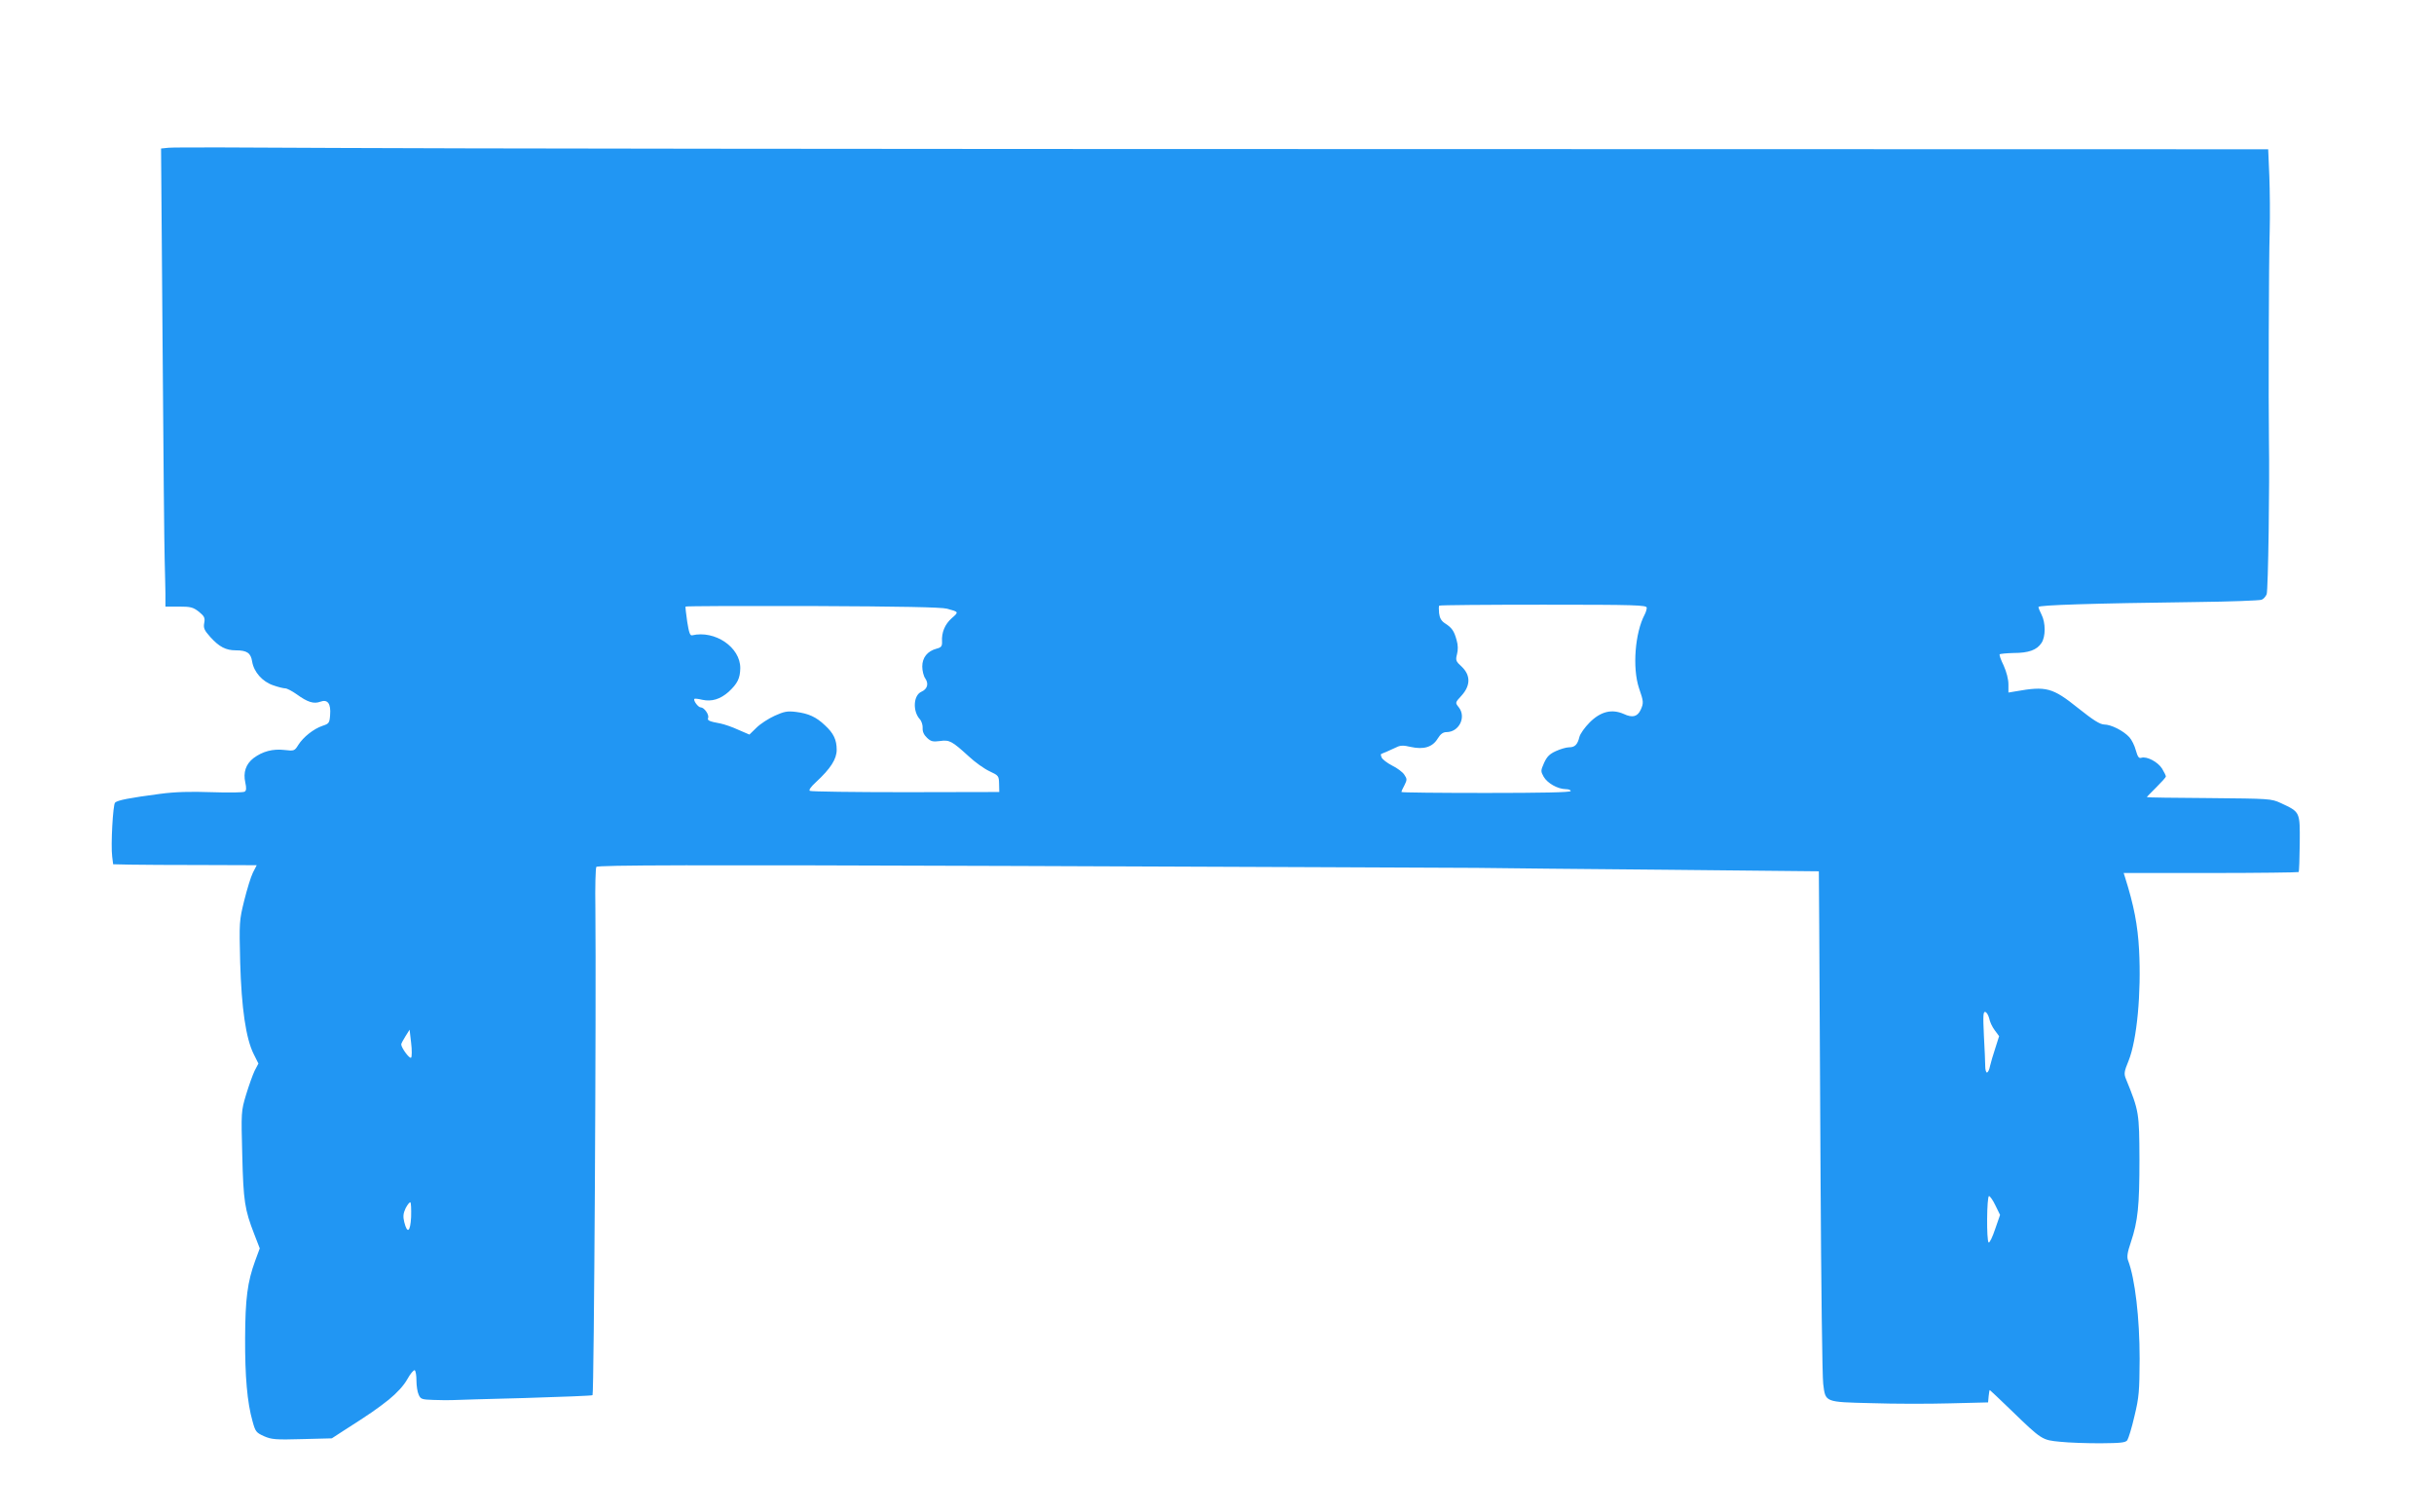<?xml version="1.0" standalone="no"?>
<!DOCTYPE svg PUBLIC "-//W3C//DTD SVG 20010904//EN"
 "http://www.w3.org/TR/2001/REC-SVG-20010904/DTD/svg10.dtd">
<svg version="1.0" xmlns="http://www.w3.org/2000/svg"
 width="1280pt" height="795pt" viewBox="0 0 1280 795"
 preserveAspectRatio="xMidYMid meet">
<g transform="translate(0,795) scale(0.1,-0.1)"
fill="#2196f3" stroke="none">
<path d="M886 7173 l-39 -4 8 -1027 c4 -565 9 -1076 11 -1137 2 -60 3 -140 4
-177 l0 -68 71 0 c61 0 74 -3 105 -27 29 -24 33 -32 28 -59 -5 -27 0 -38 32
-74 47 -52 82 -70 134 -70 59 0 79 -14 86 -59 9 -55 54 -106 111 -125 25 -9
54 -16 63 -16 9 0 36 -14 60 -31 58 -42 90 -52 125 -39 38 14 56 -10 51 -70
-3 -42 -6 -46 -40 -57 -47 -16 -101 -59 -127 -100 -20 -32 -22 -33 -73 -27
-61 7 -115 -7 -163 -43 -40 -31 -55 -75 -43 -128 6 -28 6 -42 -3 -48 -7 -5
-84 -6 -172 -3 -114 4 -193 2 -275 -9 -159 -21 -222 -33 -235 -46 -11 -11 -23
-223 -15 -284 l5 -40 90 -2 c50 -1 219 -2 378 -2 l287 -1 -20 -39 c-11 -22
-31 -88 -46 -148 -26 -105 -26 -114 -21 -323 7 -242 30 -401 71 -483 l25 -50
-20 -38 c-10 -21 -30 -77 -45 -126 -26 -87 -26 -91 -20 -318 6 -243 13 -286
63 -415 l29 -75 -24 -65 c-41 -112 -52 -200 -53 -405 -1 -202 11 -341 39 -439
15 -55 19 -60 61 -79 39 -17 61 -19 200 -15 l156 4 60 39 c147 94 174 113 239
164 44 36 79 74 98 108 16 29 34 50 39 47 5 -3 9 -27 9 -54 0 -27 5 -61 12
-75 10 -23 17 -25 77 -27 36 -1 80 -2 96 -1 17 1 189 6 384 11 194 6 355 12
357 15 8 8 20 2067 15 2559 -2 114 1 213 5 219 6 10 508 11 2213 5 1213 -5
2301 -9 2416 -10 116 -2 568 -6 1005 -10 l795 -8 2 -287 c1 -157 4 -749 7
-1316 3 -566 9 -1058 14 -1093 12 -97 7 -95 254 -101 117 -4 303 -4 413 -1
l200 5 3 33 c2 17 4 32 6 32 1 0 52 -48 112 -106 162 -157 163 -157 258 -166
45 -5 140 -8 211 -8 107 1 132 3 142 16 6 9 24 66 38 128 24 99 26 131 27 301
0 212 -24 421 -61 517 -7 19 -3 43 15 96 37 111 45 190 45 435 -1 245 -2 254
-71 423 -11 27 -10 38 14 96 44 110 67 356 55 583 -7 129 -27 234 -74 382 l-7
22 457 0 c252 0 460 3 463 5 3 3 5 71 6 152 1 166 3 163 -100 211 -50 23 -58
23 -378 26 -179 1 -326 3 -326 5 0 2 23 25 50 52 27 27 50 52 50 57 0 4 -9 23
-20 41 -22 35 -80 66 -109 57 -13 -4 -19 4 -29 39 -6 24 -22 56 -34 69 -31 34
-96 67 -133 67 -22 1 -56 22 -135 85 -137 110 -169 118 -332 89 l-36 -6 0 43
c0 27 -10 65 -25 99 -15 30 -24 57 -21 59 3 3 36 6 73 7 80 0 123 16 147 53
22 33 22 106 0 149 -9 17 -16 35 -16 40 0 10 278 19 830 26 179 2 333 8 343
12 10 3 22 17 27 29 8 21 16 582 12 810 -3 181 -1 947 4 1100 2 83 1 213 -2
290 l-6 140 -4657 1 c-2561 0 -5036 3 -5501 6 -465 3 -863 4 -884 1z m4094
-2424 c63 -17 63 -17 25 -50 -36 -32 -54 -75 -51 -123 1 -24 -4 -31 -28 -37
-49 -13 -76 -47 -76 -94 0 -22 7 -51 16 -63 19 -28 11 -56 -21 -70 -42 -19
-46 -102 -8 -144 10 -11 16 -32 15 -47 -1 -18 6 -35 23 -51 20 -19 31 -22 68
-17 50 7 62 1 152 -81 32 -30 81 -65 109 -78 47 -22 49 -24 50 -66 l1 -43
-493 -1 c-271 0 -497 3 -503 7 -7 4 5 21 31 45 78 72 110 122 110 171 0 52
-16 87 -62 129 -46 44 -87 62 -151 70 -47 6 -64 2 -113 -20 -33 -15 -76 -43
-96 -63 l-37 -36 -58 25 c-32 15 -74 29 -93 33 -60 11 -72 16 -66 30 6 17 -21
55 -39 55 -14 0 -41 38 -33 45 2 2 21 0 41 -5 50 -11 95 3 139 42 46 43 60 70
61 124 1 110 -133 201 -253 173 -11 -3 -17 14 -26 71 -6 41 -10 77 -9 80 2 3
302 4 667 3 465 -2 676 -6 708 -14z m3680 5 c0 -8 -5 -25 -11 -36 -51 -96 -65
-280 -30 -386 25 -72 25 -79 9 -115 -17 -36 -43 -43 -88 -22 -63 28 -122 14
-180 -44 -26 -26 -50 -60 -54 -76 -10 -41 -24 -55 -55 -55 -14 0 -45 -9 -69
-20 -33 -15 -47 -29 -62 -62 -18 -41 -18 -44 -2 -73 20 -34 73 -64 115 -65 15
0 27 -4 27 -10 0 -7 -155 -10 -445 -10 -245 0 -445 2 -445 5 0 4 7 20 16 36
14 28 14 33 -1 55 -8 13 -37 35 -64 48 -27 14 -51 33 -55 42 -4 9 -5 17 -4 18
2 1 14 7 28 12 14 6 37 17 53 24 21 11 38 11 76 2 68 -15 114 -1 141 43 16 26
29 35 48 35 66 1 104 80 63 131 -19 24 -19 24 15 61 48 53 48 107 1 152 -31
28 -33 34 -25 65 6 23 6 48 -2 75 -13 48 -25 65 -61 88 -19 12 -28 28 -31 53
-2 19 -2 38 1 40 2 3 249 5 548 5 486 0 543 -2 543 -16z m1801 -2160 c3 -17
16 -45 29 -62 l23 -31 -20 -63 c-12 -35 -24 -78 -28 -95 -3 -18 -11 -33 -16
-33 -5 0 -9 15 -9 33 0 17 -3 90 -7 161 -5 107 -4 128 8 124 7 -2 16 -18 20
-34z m-8299 -206 c-8 -8 -52 52 -52 70 0 4 10 23 22 42 l22 35 8 -69 c5 -39 4
-74 0 -78z m8332 -778 l24 -49 -26 -75 c-14 -42 -29 -73 -34 -70 -12 8 -10
244 2 244 5 0 21 -22 34 -50z m-8332 -60 c-4 -78 -20 -91 -36 -27 -7 29 -6 45
7 73 10 19 21 33 25 31 4 -3 5 -37 4 -77z"/>
</g>
</svg>

